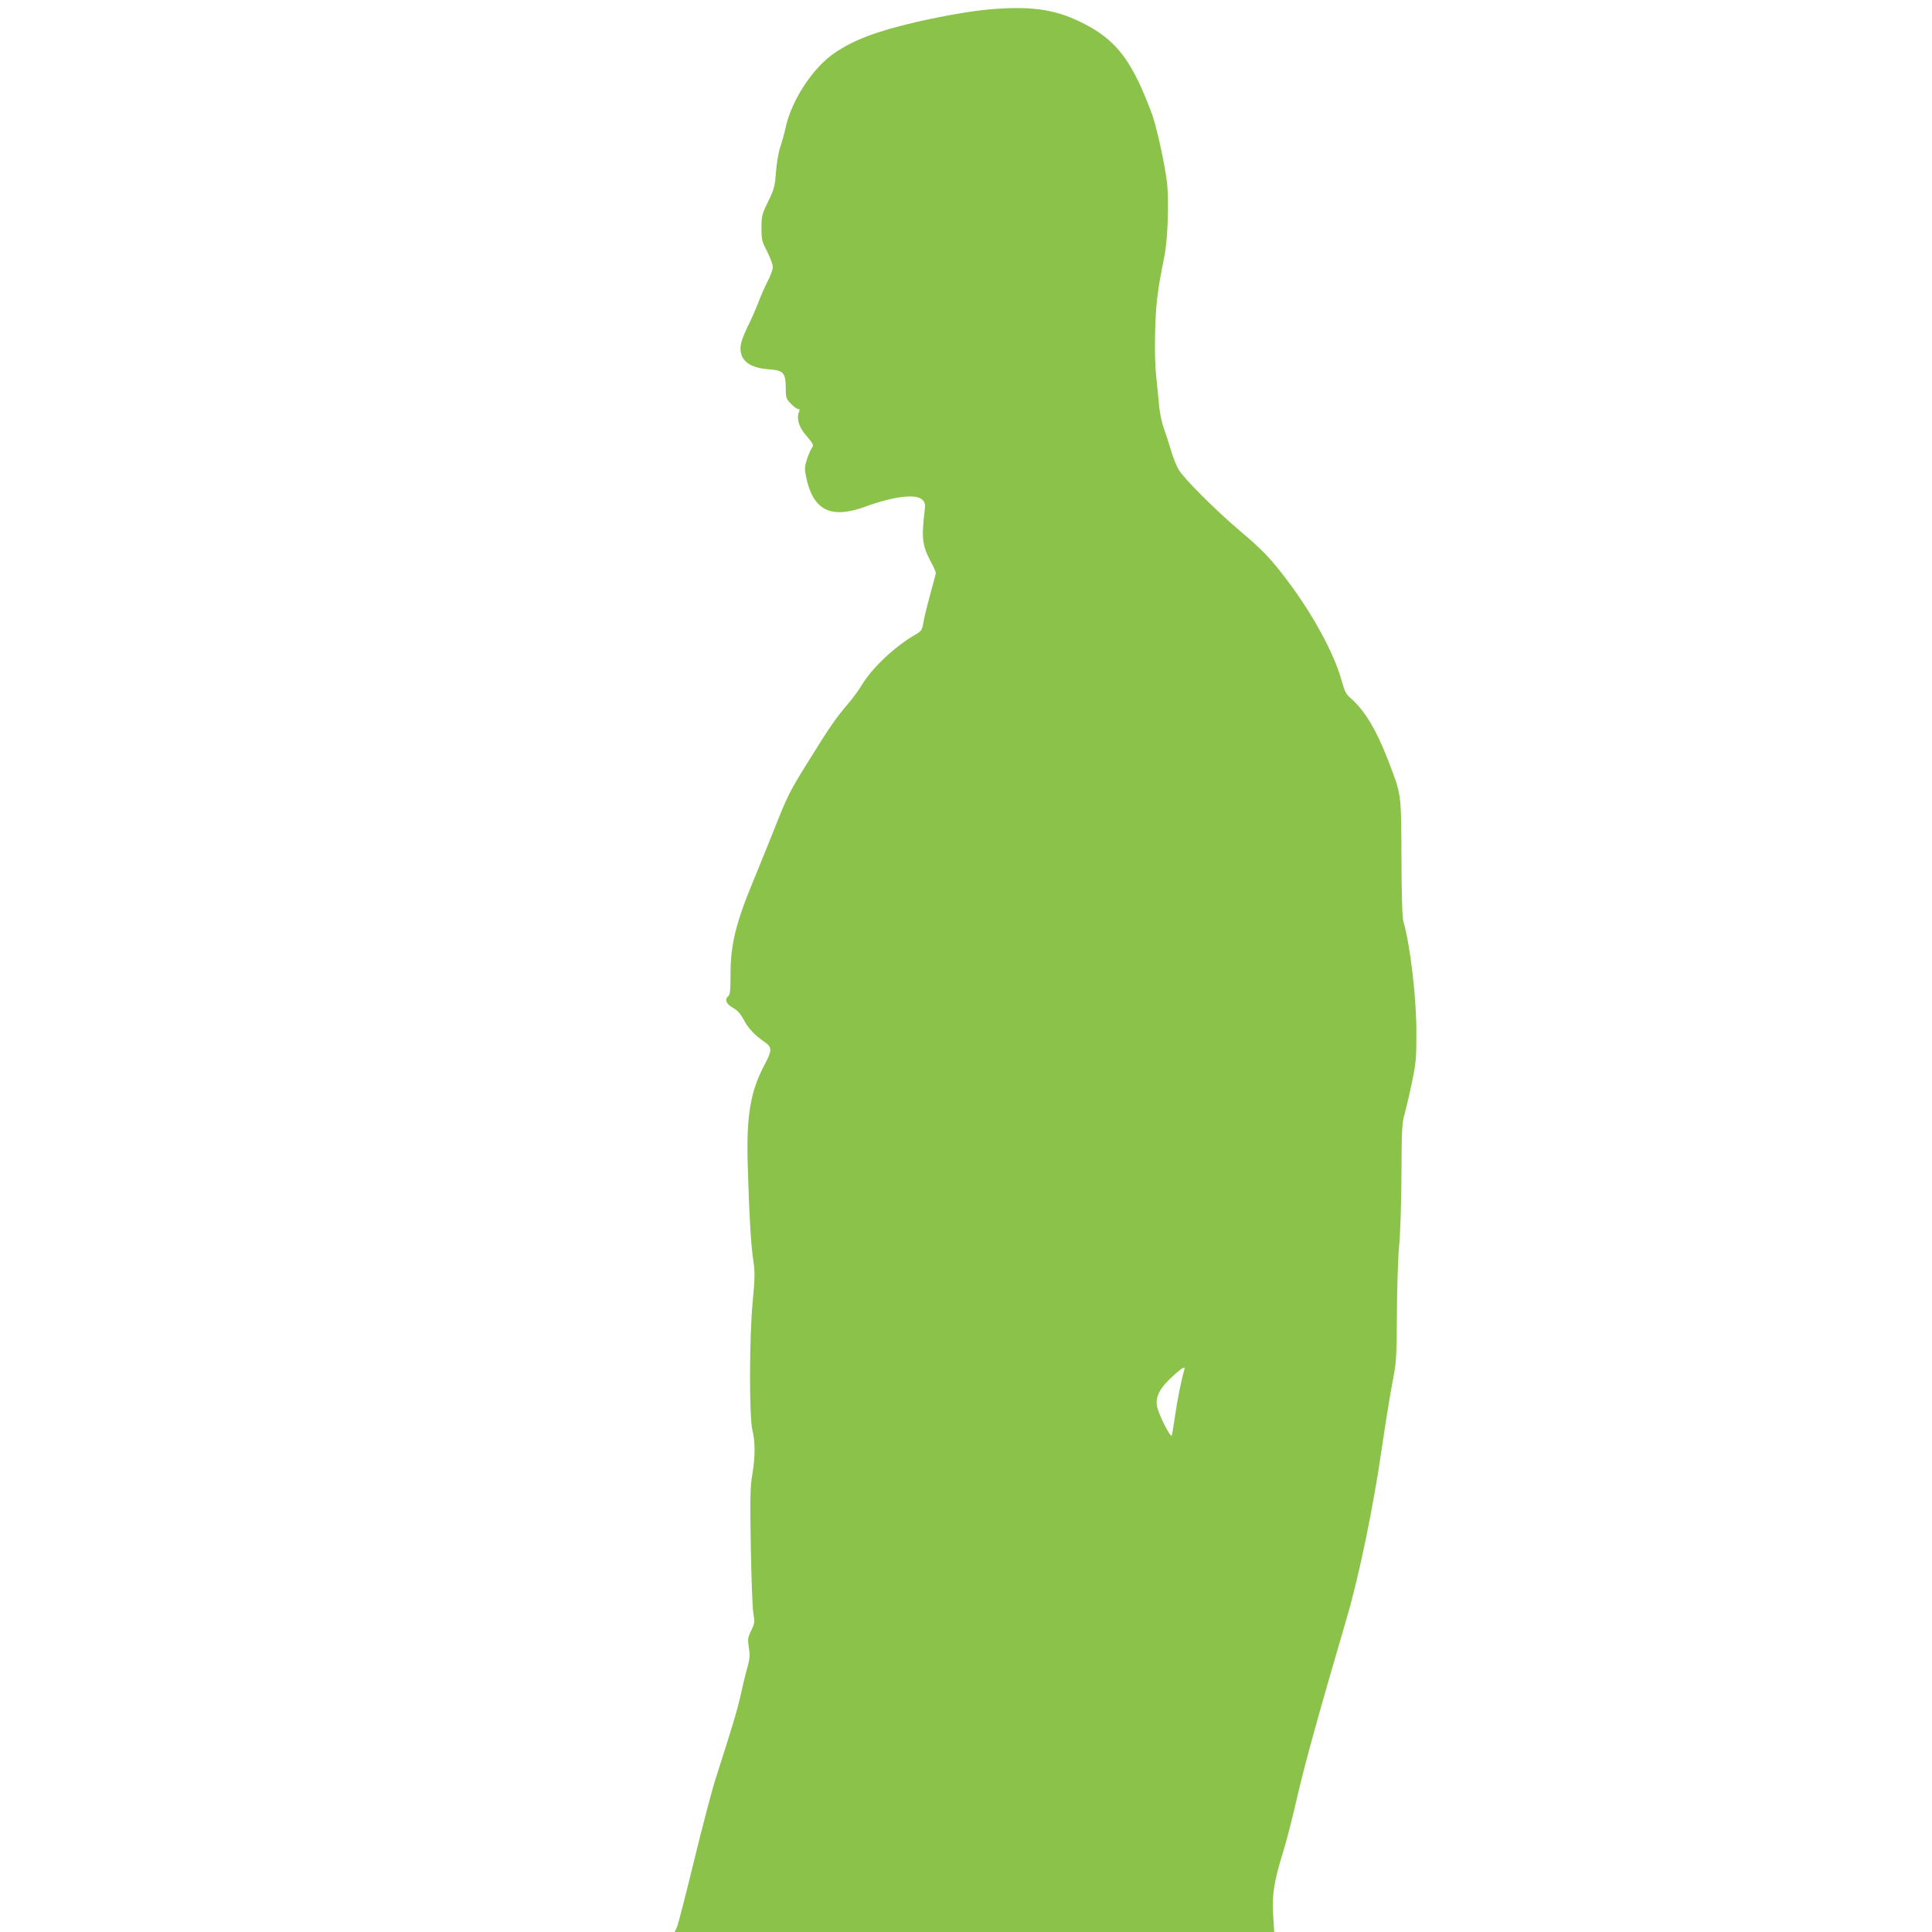 <?xml version="1.0" standalone="no"?>
<!DOCTYPE svg PUBLIC "-//W3C//DTD SVG 20010904//EN"
 "http://www.w3.org/TR/2001/REC-SVG-20010904/DTD/svg10.dtd">
<svg version="1.0" xmlns="http://www.w3.org/2000/svg"
 width="1280pt" height="1280pt" viewBox="0 0 1280 1280"
 preserveAspectRatio="xMidYMid meet">
<g transform="translate(0,1280) scale(0.1,-0.1)"
fill="#8bc34a" stroke="none">
<path d="M6570 12739 c-126 -10 -310 -42 -500 -85 -265 -62 -411 -117 -541
-205 -143 -97 -285 -313 -324 -494 -7 -33 -22 -89 -34 -124 -13 -37 -25 -107
-30 -170 -7 -97 -12 -114 -52 -196 -41 -85 -44 -95 -44 -175 0 -79 3 -90 38
-157 20 -40 37 -85 37 -102 0 -16 -15 -59 -34 -94 -18 -36 -46 -98 -61 -139
-15 -40 -48 -115 -73 -165 -31 -65 -45 -106 -46 -137 -2 -86 61 -134 190 -143
95 -7 109 -23 110 -125 0 -64 3 -71 34 -103 19 -19 40 -35 48 -35 10 0 12 -5
6 -17 -17 -40 -4 -95 34 -142 68 -83 65 -77 48 -103 -8 -13 -22 -46 -31 -75
-14 -44 -15 -60 -5 -110 46 -225 163 -284 395 -199 186 68 335 86 376 45 18
-18 20 -29 15 -73 -22 -185 -16 -232 45 -345 16 -30 29 -60 29 -66 0 -6 -16
-67 -35 -135 -19 -69 -40 -153 -46 -187 -10 -60 -13 -63 -57 -89 -135 -78
-286 -221 -352 -332 -19 -32 -57 -84 -85 -117 -84 -98 -127 -159 -260 -374
-137 -220 -145 -236 -240 -476 -35 -88 -93 -231 -129 -318 -121 -291 -156
-434 -156 -631 0 -108 -3 -136 -15 -146 -26 -22 -13 -53 31 -77 30 -17 50 -39
73 -82 29 -55 72 -100 136 -144 51 -36 51 -55 2 -148 -95 -177 -123 -339 -113
-669 9 -316 21 -531 37 -632 11 -76 11 -112 -4 -270 -23 -239 -24 -763 -2
-853 19 -79 19 -178 -1 -295 -14 -81 -15 -153 -10 -475 4 -209 11 -408 17
-443 10 -58 9 -66 -14 -115 -23 -47 -24 -57 -16 -112 9 -50 7 -72 -10 -135
-12 -41 -32 -124 -45 -185 -23 -101 -52 -198 -165 -550 -23 -71 -87 -314 -142
-540 -55 -225 -106 -425 -114 -442 l-15 -33 1986 0 1986 0 -7 113 c-8 135 6
223 64 411 22 68 65 236 96 373 52 223 135 526 329 1188 81 278 174 726 231
1120 24 165 56 363 71 440 26 133 27 156 29 460 1 179 8 375 15 445 7 71 14
271 15 465 1 285 4 349 19 397 9 32 31 124 48 205 29 136 32 164 32 338 1 229
-40 580 -86 740 -8 27 -12 169 -13 425 -2 433 1 409 -88 642 -79 204 -157 333
-246 410 -34 29 -42 46 -65 128 -49 173 -187 427 -351 646 -115 153 -167 207
-319 336 -165 140 -374 349 -408 408 -14 25 -36 79 -48 120 -12 41 -33 107
-47 145 -15 41 -29 107 -34 160 -4 50 -13 136 -19 192 -7 63 -10 179 -7 295 5
186 14 264 62 503 22 113 31 370 16 491 -15 122 -64 344 -96 441 -14 40 -47
122 -74 183 -105 232 -209 343 -412 439 -166 80 -325 101 -579 80z m1276
-9016 c-18 -58 -47 -204 -61 -303 -9 -63 -19 -122 -21 -130 -8 -21 -91 144
-99 197 -10 60 21 119 102 193 68 62 88 73 79 43z"/>
</g>
</svg>
